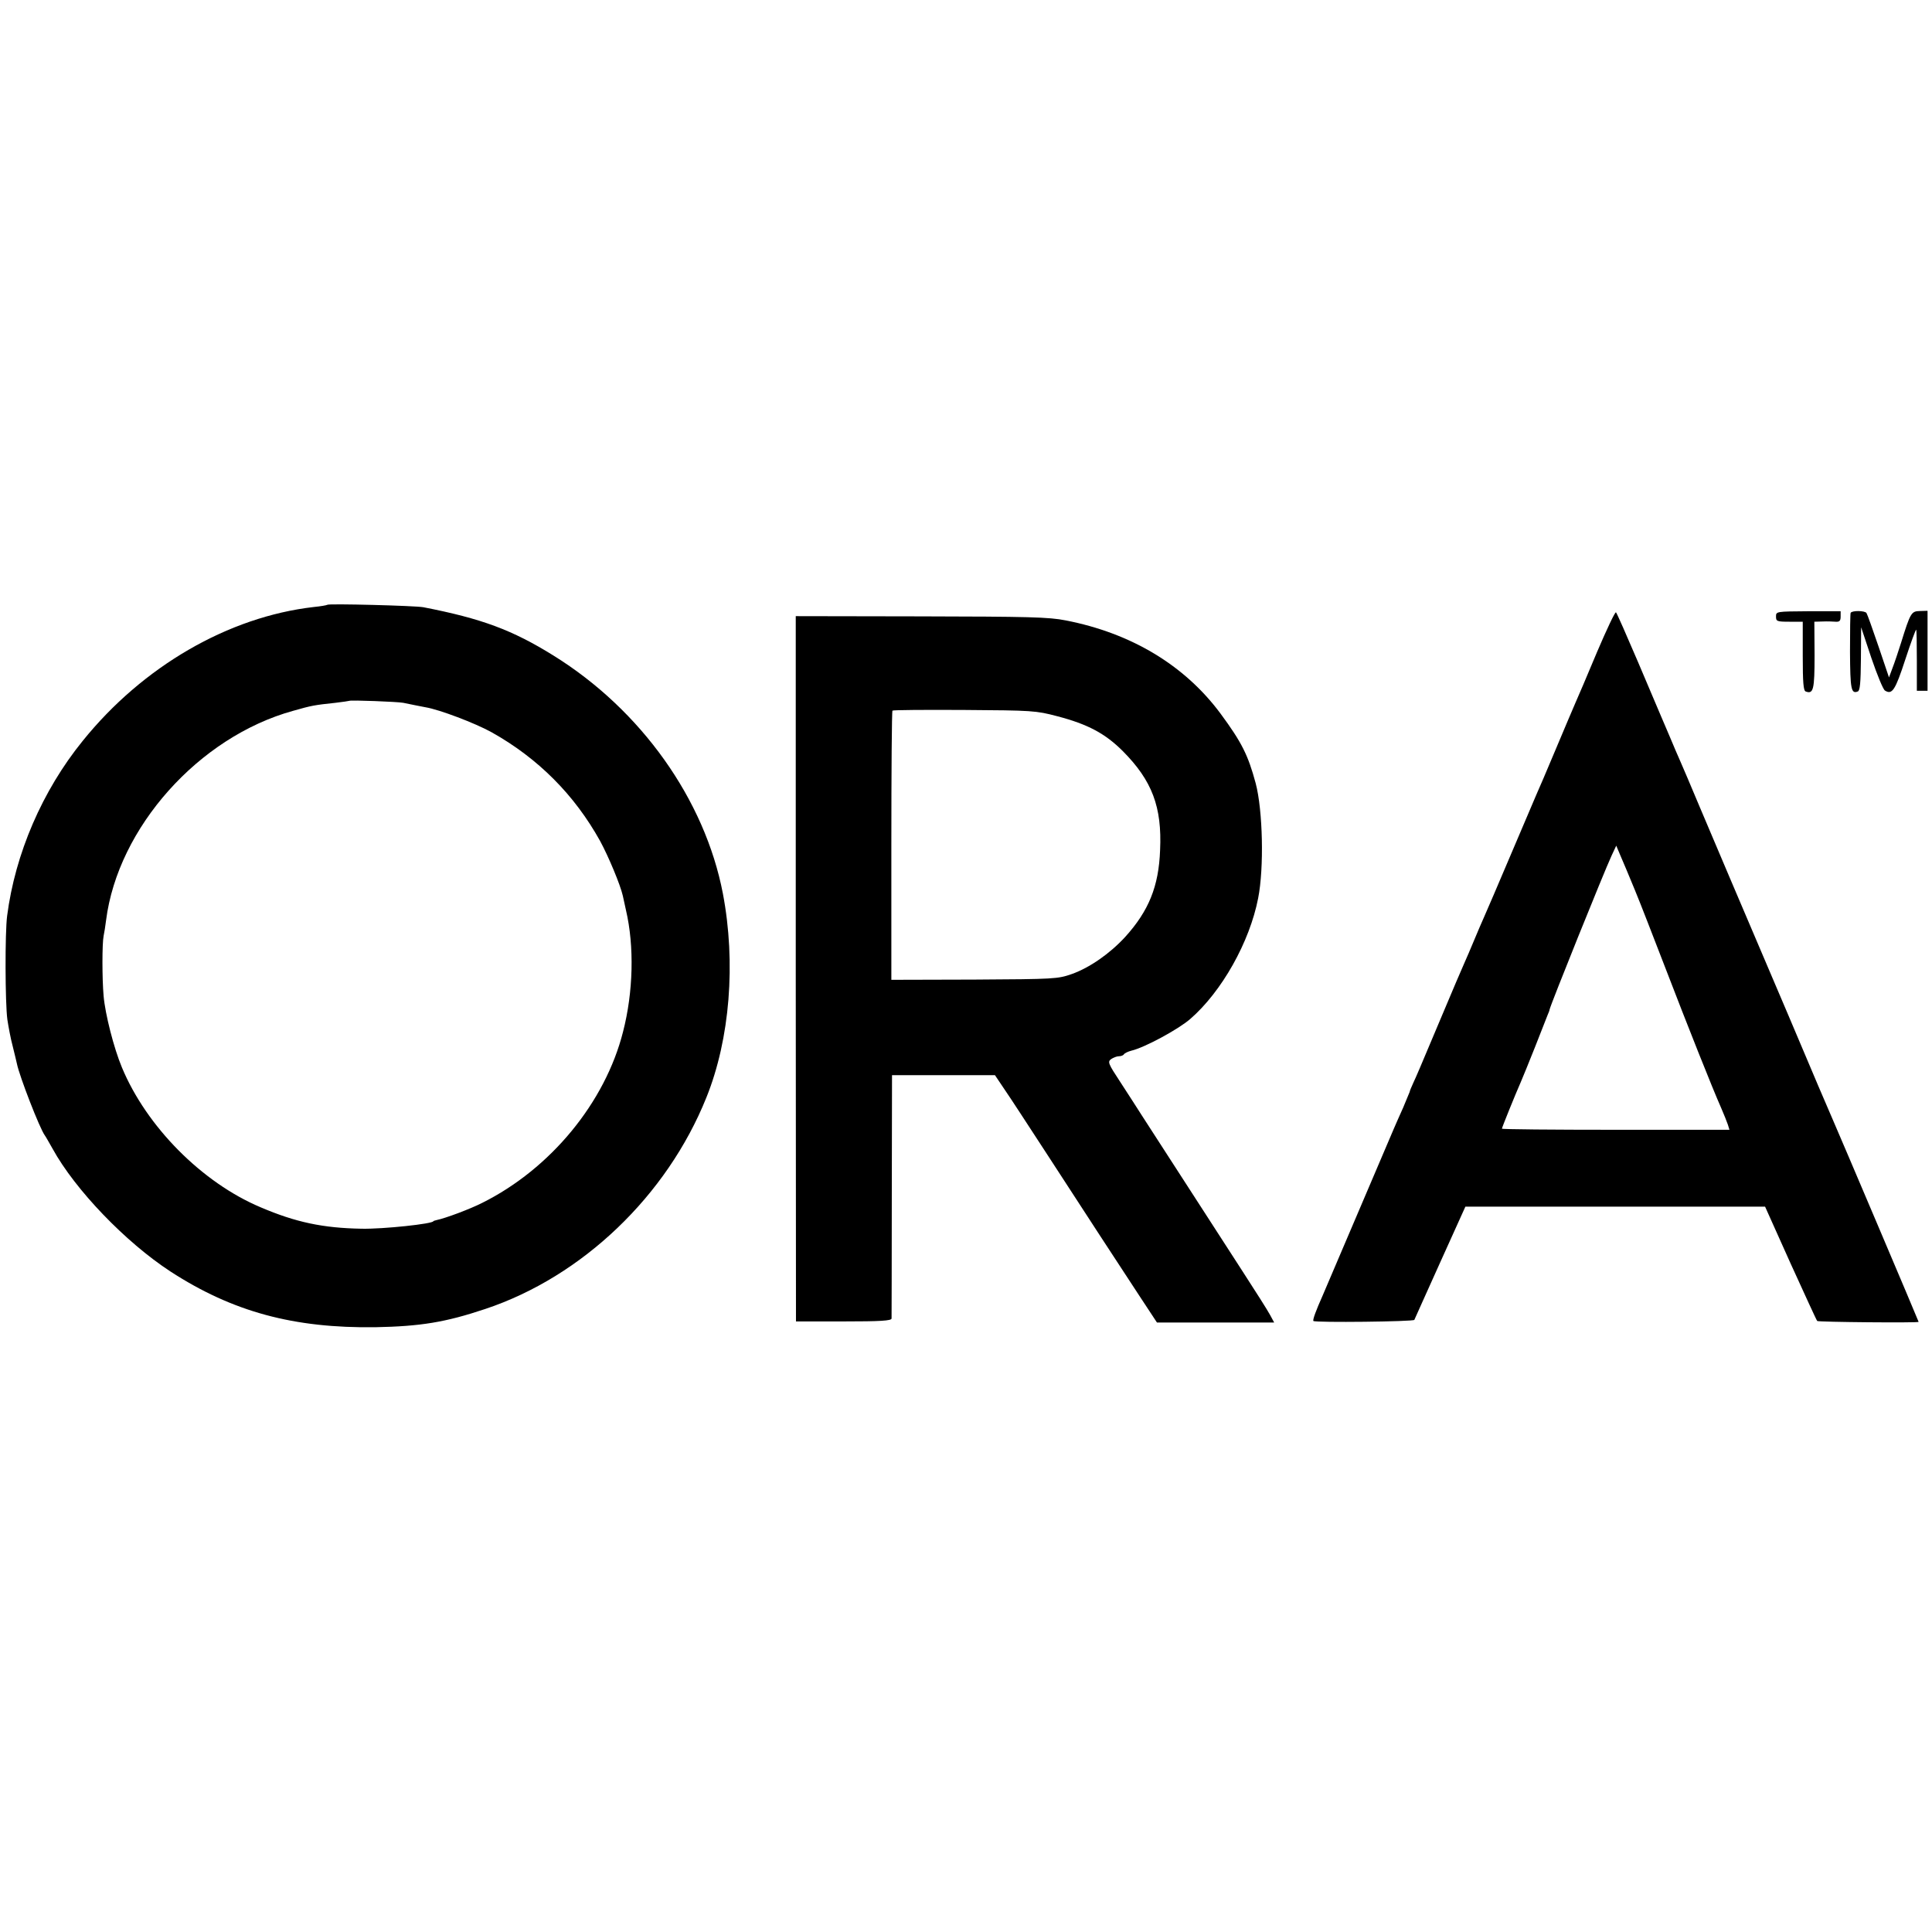 <?xml version="1.0" standalone="no"?>
<!DOCTYPE svg PUBLIC "-//W3C//DTD SVG 20010904//EN"
 "http://www.w3.org/TR/2001/REC-SVG-20010904/DTD/svg10.dtd">
<svg version="1.0" xmlns="http://www.w3.org/2000/svg"
 width="867pt" height="867pt" viewBox="0 0 867 867"
 preserveAspectRatio="xMidYMid meet">
<g transform="translate(0,867) scale(0.1,-0.1)"
fill="#000000" stroke="none">
<path d="M1469 5956 c-2 -2 -30 -7 -61 -10 -383 -44 -767 -266 -1037 -601
-181 -223 -303 -506 -339 -785 -10 -75 -9 -391 1 -465 5 -33 15 -87 24 -120 8
-33 17 -69 19 -79 11 -55 102 -290 125 -321 4 -5 19 -32 35 -60 101 -184 328
-420 529 -551 279 -181 553 -255 920 -250 202 4 314 22 493 82 435 145 815
508 992 949 106 263 133 605 74 915 -81 422 -367 824 -760 1068 -185 115 -322
166 -584 217 -37 7 -425 17 -431 11z m341 -440 c43 -9 74 -15 100 -20 61 -10
222 -71 296 -112 209 -117 372 -281 487 -488 38 -70 91 -197 102 -246 2 -8 8
-37 14 -64 38 -162 33 -368 -13 -546 -80 -317 -325 -615 -632 -768 -55 -28
-165 -69 -204 -77 -8 -2 -15 -4 -15 -5 0 -12 -226 -36 -322 -34 -174 3 -296
29 -453 96 -264 111 -513 363 -623 628 -36 86 -75 239 -82 320 -7 79 -7 236 0
270 3 14 8 45 11 70 53 416 416 823 839 940 84 24 96 26 190 36 33 4 61 8 63
9 5 4 217 -4 242 -9z"/>
<path d="M7166 5742 c-43 -103 -87 -206 -97 -228 -10 -23 -50 -117 -89 -210
-39 -93 -77 -182 -85 -199 -7 -16 -59 -138 -115 -270 -56 -132 -110 -258 -120
-280 -10 -22 -30 -69 -45 -105 -15 -36 -35 -83 -45 -105 -10 -22 -54 -125 -98
-230 -110 -261 -112 -266 -130 -305 -9 -19 -16 -37 -16 -40 -1 -3 -14 -34 -29
-70 -16 -36 -35 -78 -42 -95 -7 -16 -79 -185 -160 -375 -81 -190 -153 -358
-160 -375 -29 -65 -45 -108 -41 -113 8 -8 451 -3 453 5 2 4 54 121 116 258
l113 250 672 0 673 0 114 -254 c64 -140 117 -257 120 -259 4 -5 455 -9 455 -4
0 3 -358 846 -385 907 -8 17 -98 228 -200 470 -103 242 -220 517 -260 610 -40
94 -103 242 -140 330 -37 88 -75 178 -85 200 -10 22 -30 69 -45 105 -15 36
-34 79 -41 96 -7 16 -54 127 -104 245 -50 117 -94 217 -98 221 -4 4 -42 -77
-86 -180z m171 -1067 c25 -60 85 -216 135 -345 101 -263 214 -547 251 -630 13
-30 27 -65 31 -77 l7 -23 -510 0 c-281 0 -511 2 -511 5 0 5 59 151 85 210 7
17 36 86 63 155 27 69 53 134 57 145 5 11 9 22 9 25 6 26 242 612 278 690 l21
45 19 -45 c11 -25 40 -94 65 -155z"/>
<path d="M7970 5903 c0 -21 4 -23 60 -23 l60 0 0 -154 c0 -119 3 -155 13 -159
35 -13 40 8 40 162 l-1 151 37 1 c20 1 46 0 59 -1 17 -1 22 4 22 23 l0 24
-145 0 c-145 -1 -145 -1 -145 -24z"/>
<path d="M8305 5920 c-2 -3 -3 -82 -3 -175 1 -168 5 -190 35 -178 10 4 13 38
14 147 l1 141 46 -138 c26 -76 53 -142 61 -146 32 -20 46 1 91 139 25 76 47
136 49 134 2 -2 3 -64 3 -139 l0 -135 24 0 24 0 0 180 0 179 -35 -1 c-38 -1
-42 -8 -84 -143 -12 -38 -29 -89 -38 -112 l-16 -43 -47 139 c-26 76 -50 144
-54 150 -7 11 -64 12 -71 1z"/>
<path d="M3571 4323 l1 -1583 214 0 c164 0 214 3 215 13 0 6 1 255 1 552 l1
540 231 0 231 0 45 -67 c25 -36 108 -164 185 -282 77 -119 185 -285 240 -369
55 -84 135 -206 178 -272 l79 -120 263 0 263 0 -19 35 c-10 19 -66 107 -123
195 -107 165 -380 588 -451 698 -21 34 -66 102 -98 152 -54 82 -57 90 -41 102
10 7 26 13 35 13 10 0 20 4 23 9 3 5 18 12 33 16 60 14 211 96 264 142 142
123 267 346 305 542 27 136 21 395 -11 516 -34 126 -62 183 -158 313 -161 217
-401 361 -695 418 -75 15 -167 17 -649 18 l-562 1 0 -1582z m1173 1133 c138
-36 216 -78 295 -157 131 -132 176 -250 167 -444 -6 -163 -51 -273 -157 -390
-69 -75 -160 -138 -239 -166 -63 -22 -76 -23 -437 -25 l-373 -1 0 602 c0 331
2 604 5 606 2 3 147 4 322 3 306 -2 322 -3 417 -28z"/>
</g>
</svg>
